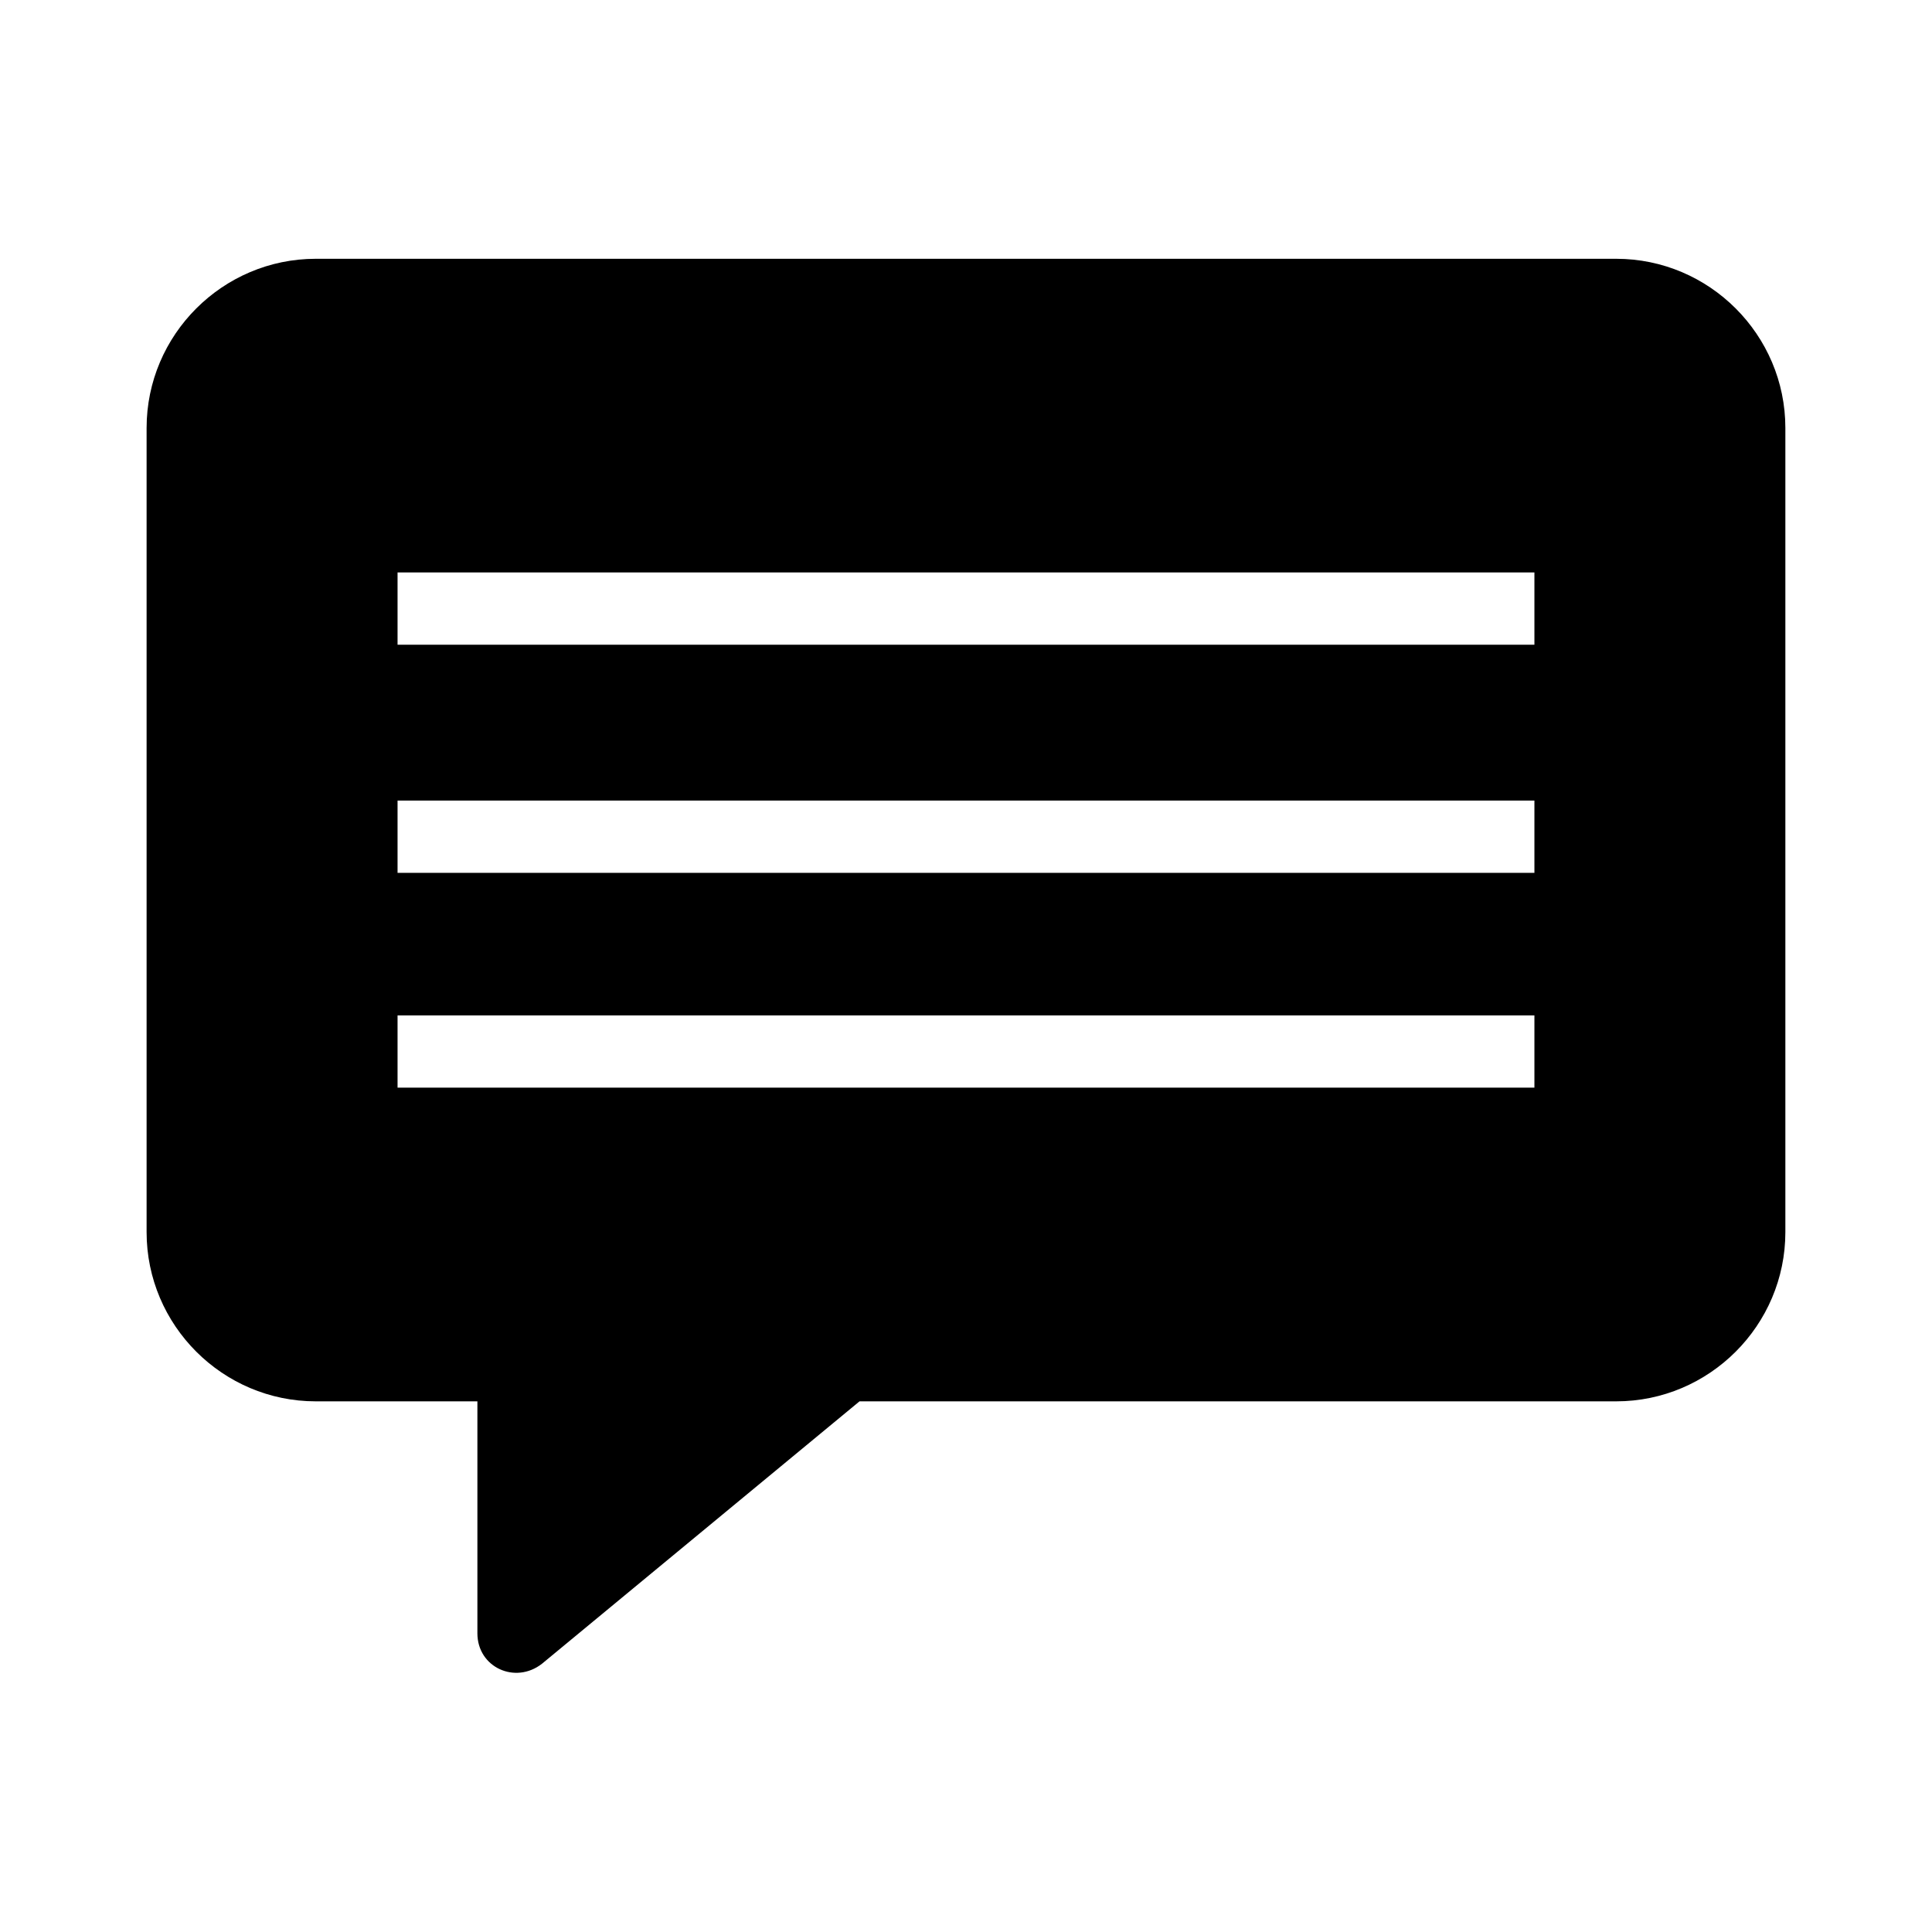 <?xml version="1.0" encoding="UTF-8"?>
<!-- Uploaded to: SVG Repo, www.svgrepo.com, Generator: SVG Repo Mixer Tools -->
<svg fill="#000000" width="800px" height="800px" version="1.1" viewBox="144 144 512 512" xmlns="http://www.w3.org/2000/svg">
 <path d="m572.3 212.58h-344.61c-24.688 0-44.84 20.152-44.84 44.84v213.11c0 24.688 20.152 44.84 44.84 44.84h42.824v61.465c0 9.07 10.078 13.602 17.129 8.062l84.137-69.527h200.52c24.688 0 44.84-20.152 44.84-44.84v-213.11c0-24.688-20.152-44.84-44.84-44.84zm-21.664 219.66h-301.28v-19.145h301.28zm0-56.93h-301.28v-19.145h301.28zm0-60.457h-301.28v-19.145h301.28z"/>
</svg>